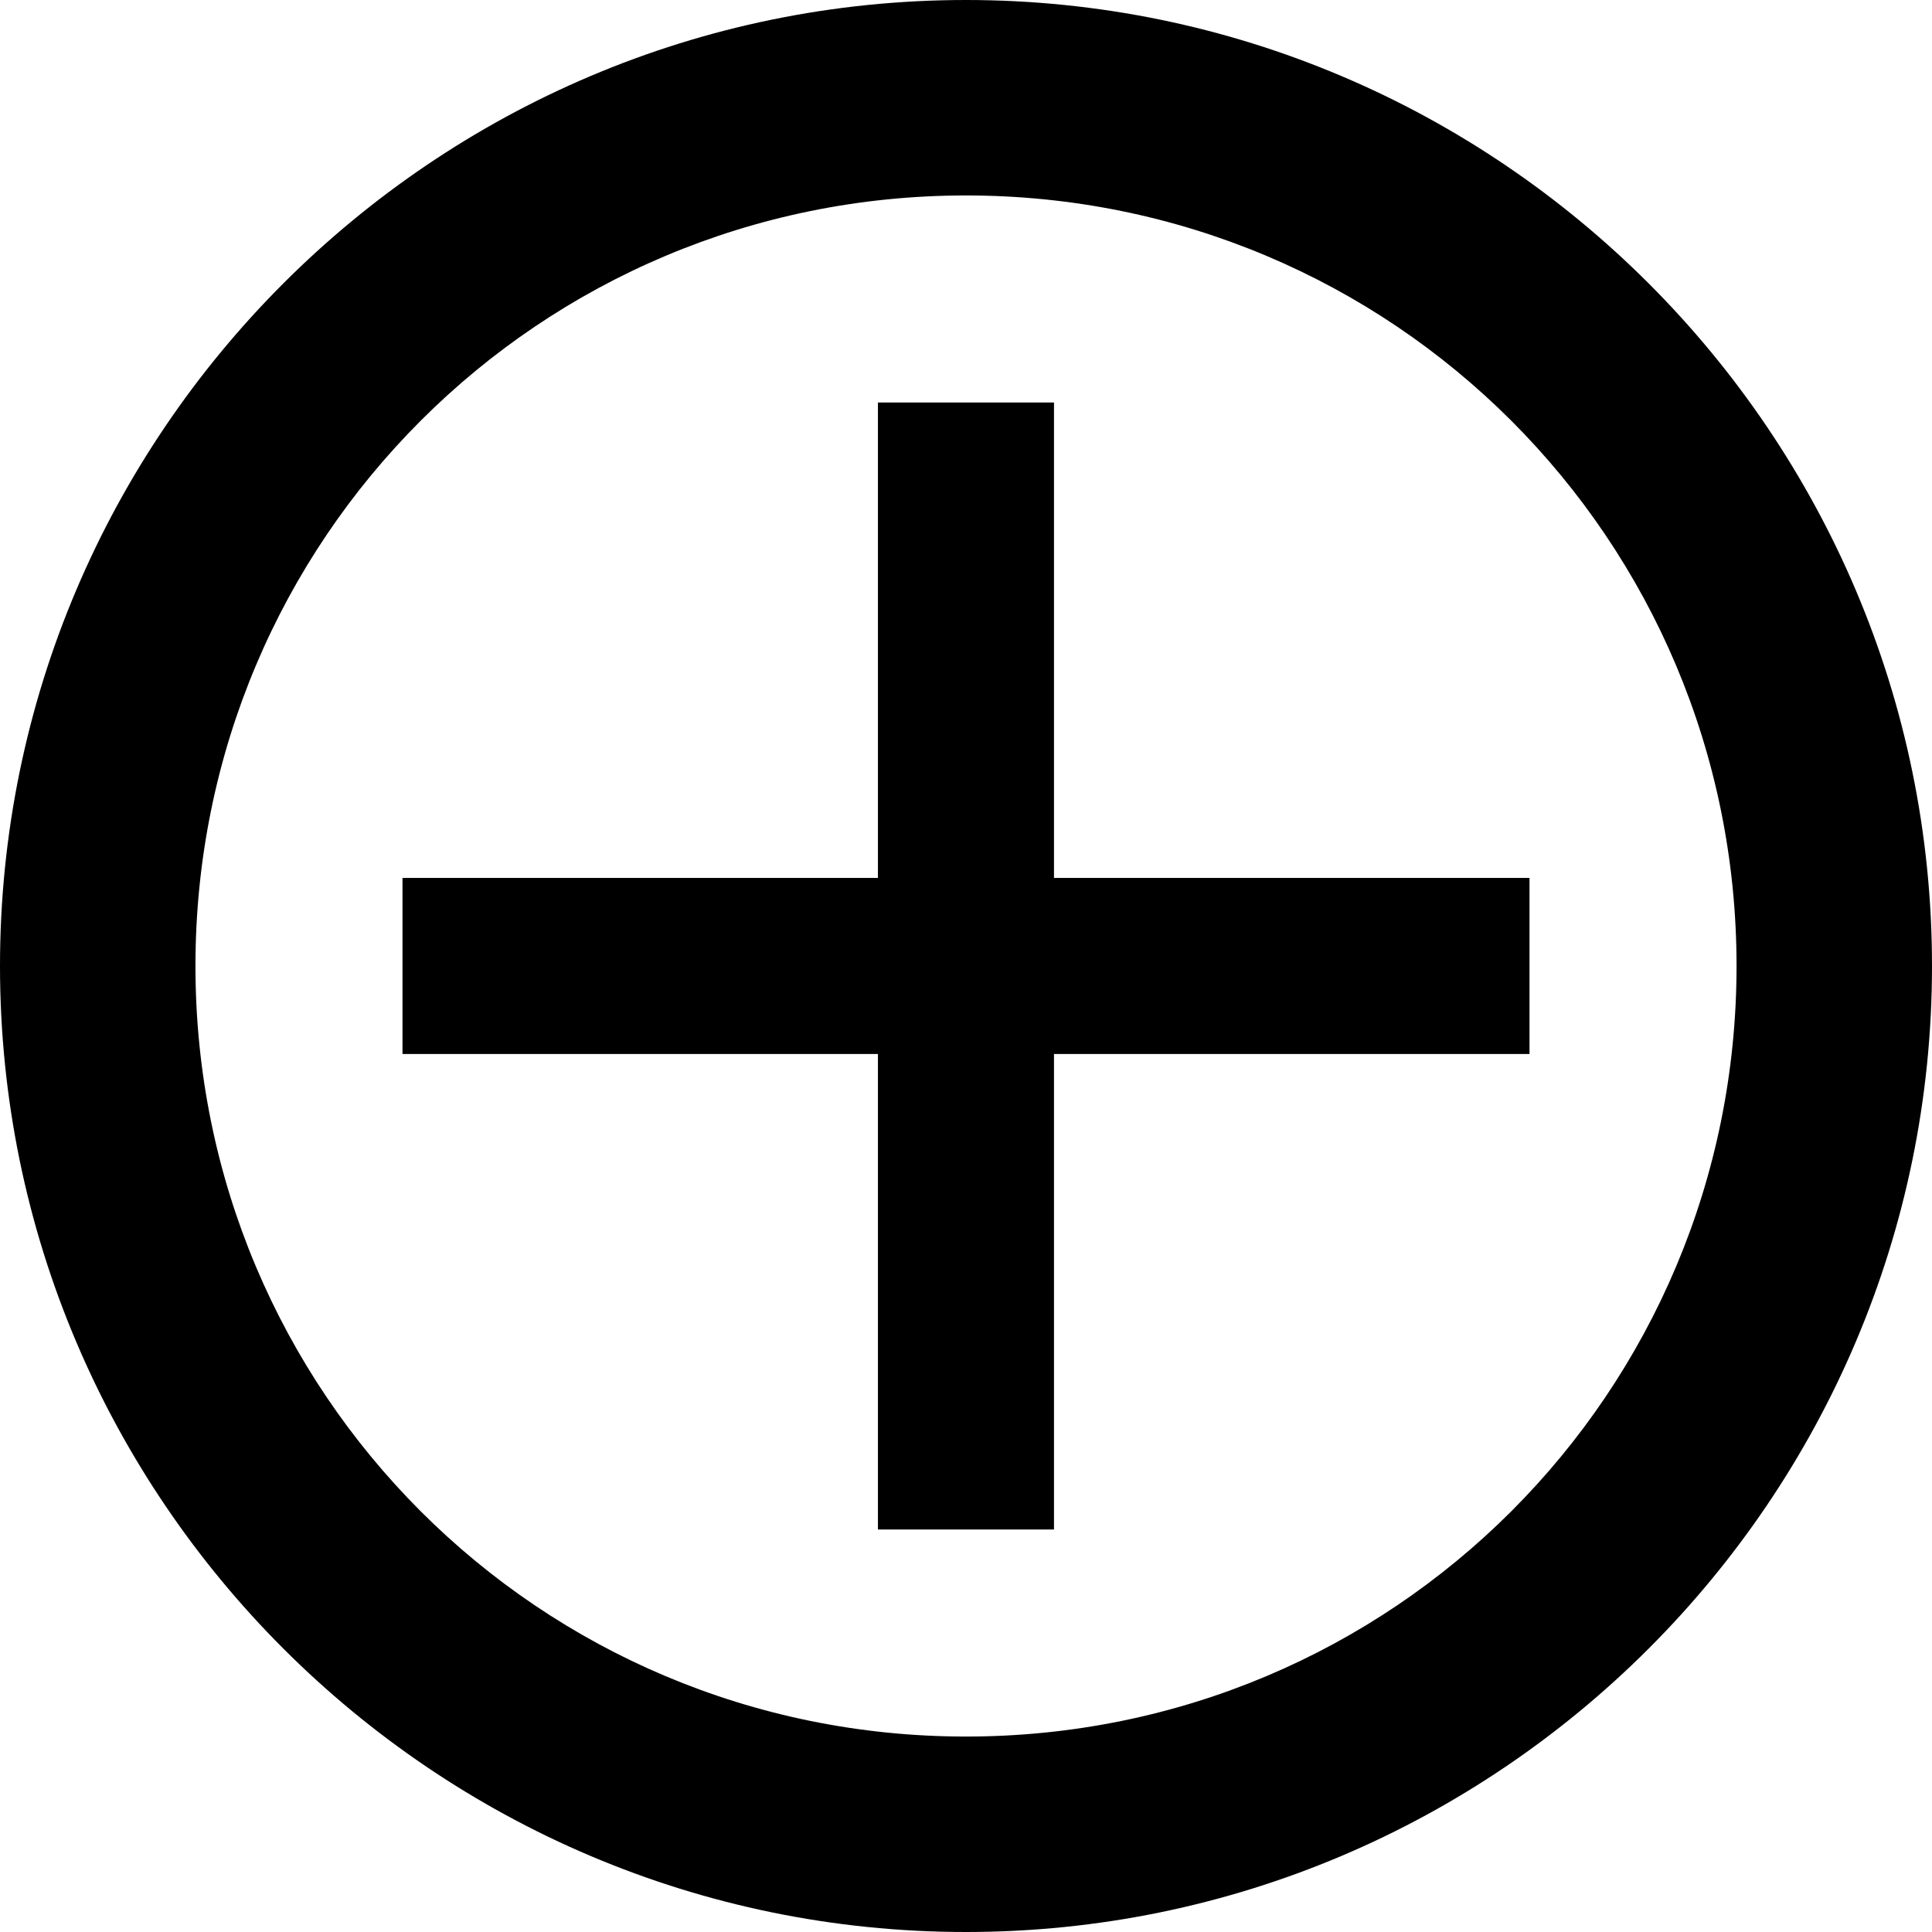 <?xml version="1.0" encoding="UTF-8" standalone="no"?> <svg xmlns:dc="http://purl.org/dc/elements/1.1/" xmlns:cc="http://creativecommons.org/ns#" xmlns:rdf="http://www.w3.org/1999/02/22-rdf-syntax-ns#" xmlns:svg="http://www.w3.org/2000/svg" xmlns="http://www.w3.org/2000/svg" xmlns:sodipodi="http://sodipodi.sourceforge.net/DTD/sodipodi-0.dtd" xmlns:inkscape="http://www.inkscape.org/namespaces/inkscape" inkscape:version="1.0 (4035a4fb49, 2020-05-01)" sodipodi:docname="thumb-menu.svg" id="svg6" viewBox="0 0 24 24" height="24" width="24" version="1.1"><defs id="defs10"></defs><title id="title2">tiles-many</title><path id="path897" d="M 12 0 C 5.387 -6.1308425e-08 -1.2261689e-07 5.387 0 12 C 1.9719115e-15 18.613 5.387 24 12 24 C 18.613 24 24 18.613 24 12 C 24 5.387 18.613 -5.9211895e-15 12 0 z M 12 2.428 C 17.301 2.428 21.572 6.699 21.572 12 C 21.572 17.301 17.301 21.572 12 21.572 C 6.699 21.572 2.428 17.301 2.428 12 C 2.428 6.699 6.699 2.428 12 2.428 z " style="color:#000000;font-style:normal;font-variant:normal;font-weight:normal;font-stretch:normal;font-size:medium;line-height:normal;font-family:sans-serif;font-variant-ligatures:normal;font-variant-position:normal;font-variant-caps:normal;font-variant-numeric:normal;font-variant-alternates:normal;font-variant-east-asian:normal;font-feature-settings:normal;font-variation-settings:normal;text-indent:0;text-align:start;text-decoration:none;text-decoration-line:none;text-decoration-style:solid;text-decoration-color:#000000;letter-spacing:normal;word-spacing:normal;text-transform:none;writing-mode:lr-tb;direction:ltr;text-orientation:mixed;dominant-baseline:auto;baseline-shift:baseline;text-anchor:start;white-space:normal;shape-padding:0;shape-margin:0;inline-size:0;clip-rule:nonzero;display:inline;overflow:visible;visibility:visible;isolation:auto;mix-blend-mode:normal;color-interpolation:sRGB;color-interpolation-filters:linearRGB;solid-color:#000000;solid-opacity:1;vector-effect:none;fill:#000000;fill-opacity:1;fill-rule:nonzero;stroke:none;stroke-width:2.427;stroke-linecap:butt;stroke-linejoin:miter;stroke-miterlimit:4;stroke-dasharray:none;stroke-dashoffset:0;stroke-opacity:1;color-rendering:auto;image-rendering:auto;shape-rendering:auto;text-rendering:auto;enable-background:accumulate;stop-color:#000000;stop-opacity:1;opacity:1"></path><path d="m 19,10.906 v 2.187 H 5 V 10.906 Z M 10.906,5 h 2.187 V 19 H 10.906 Z" style="fill:#000000;stroke:none;stroke-width:0;stroke-miterlimit:4;stroke-dasharray:none" id="rect872-0"></path></svg> 